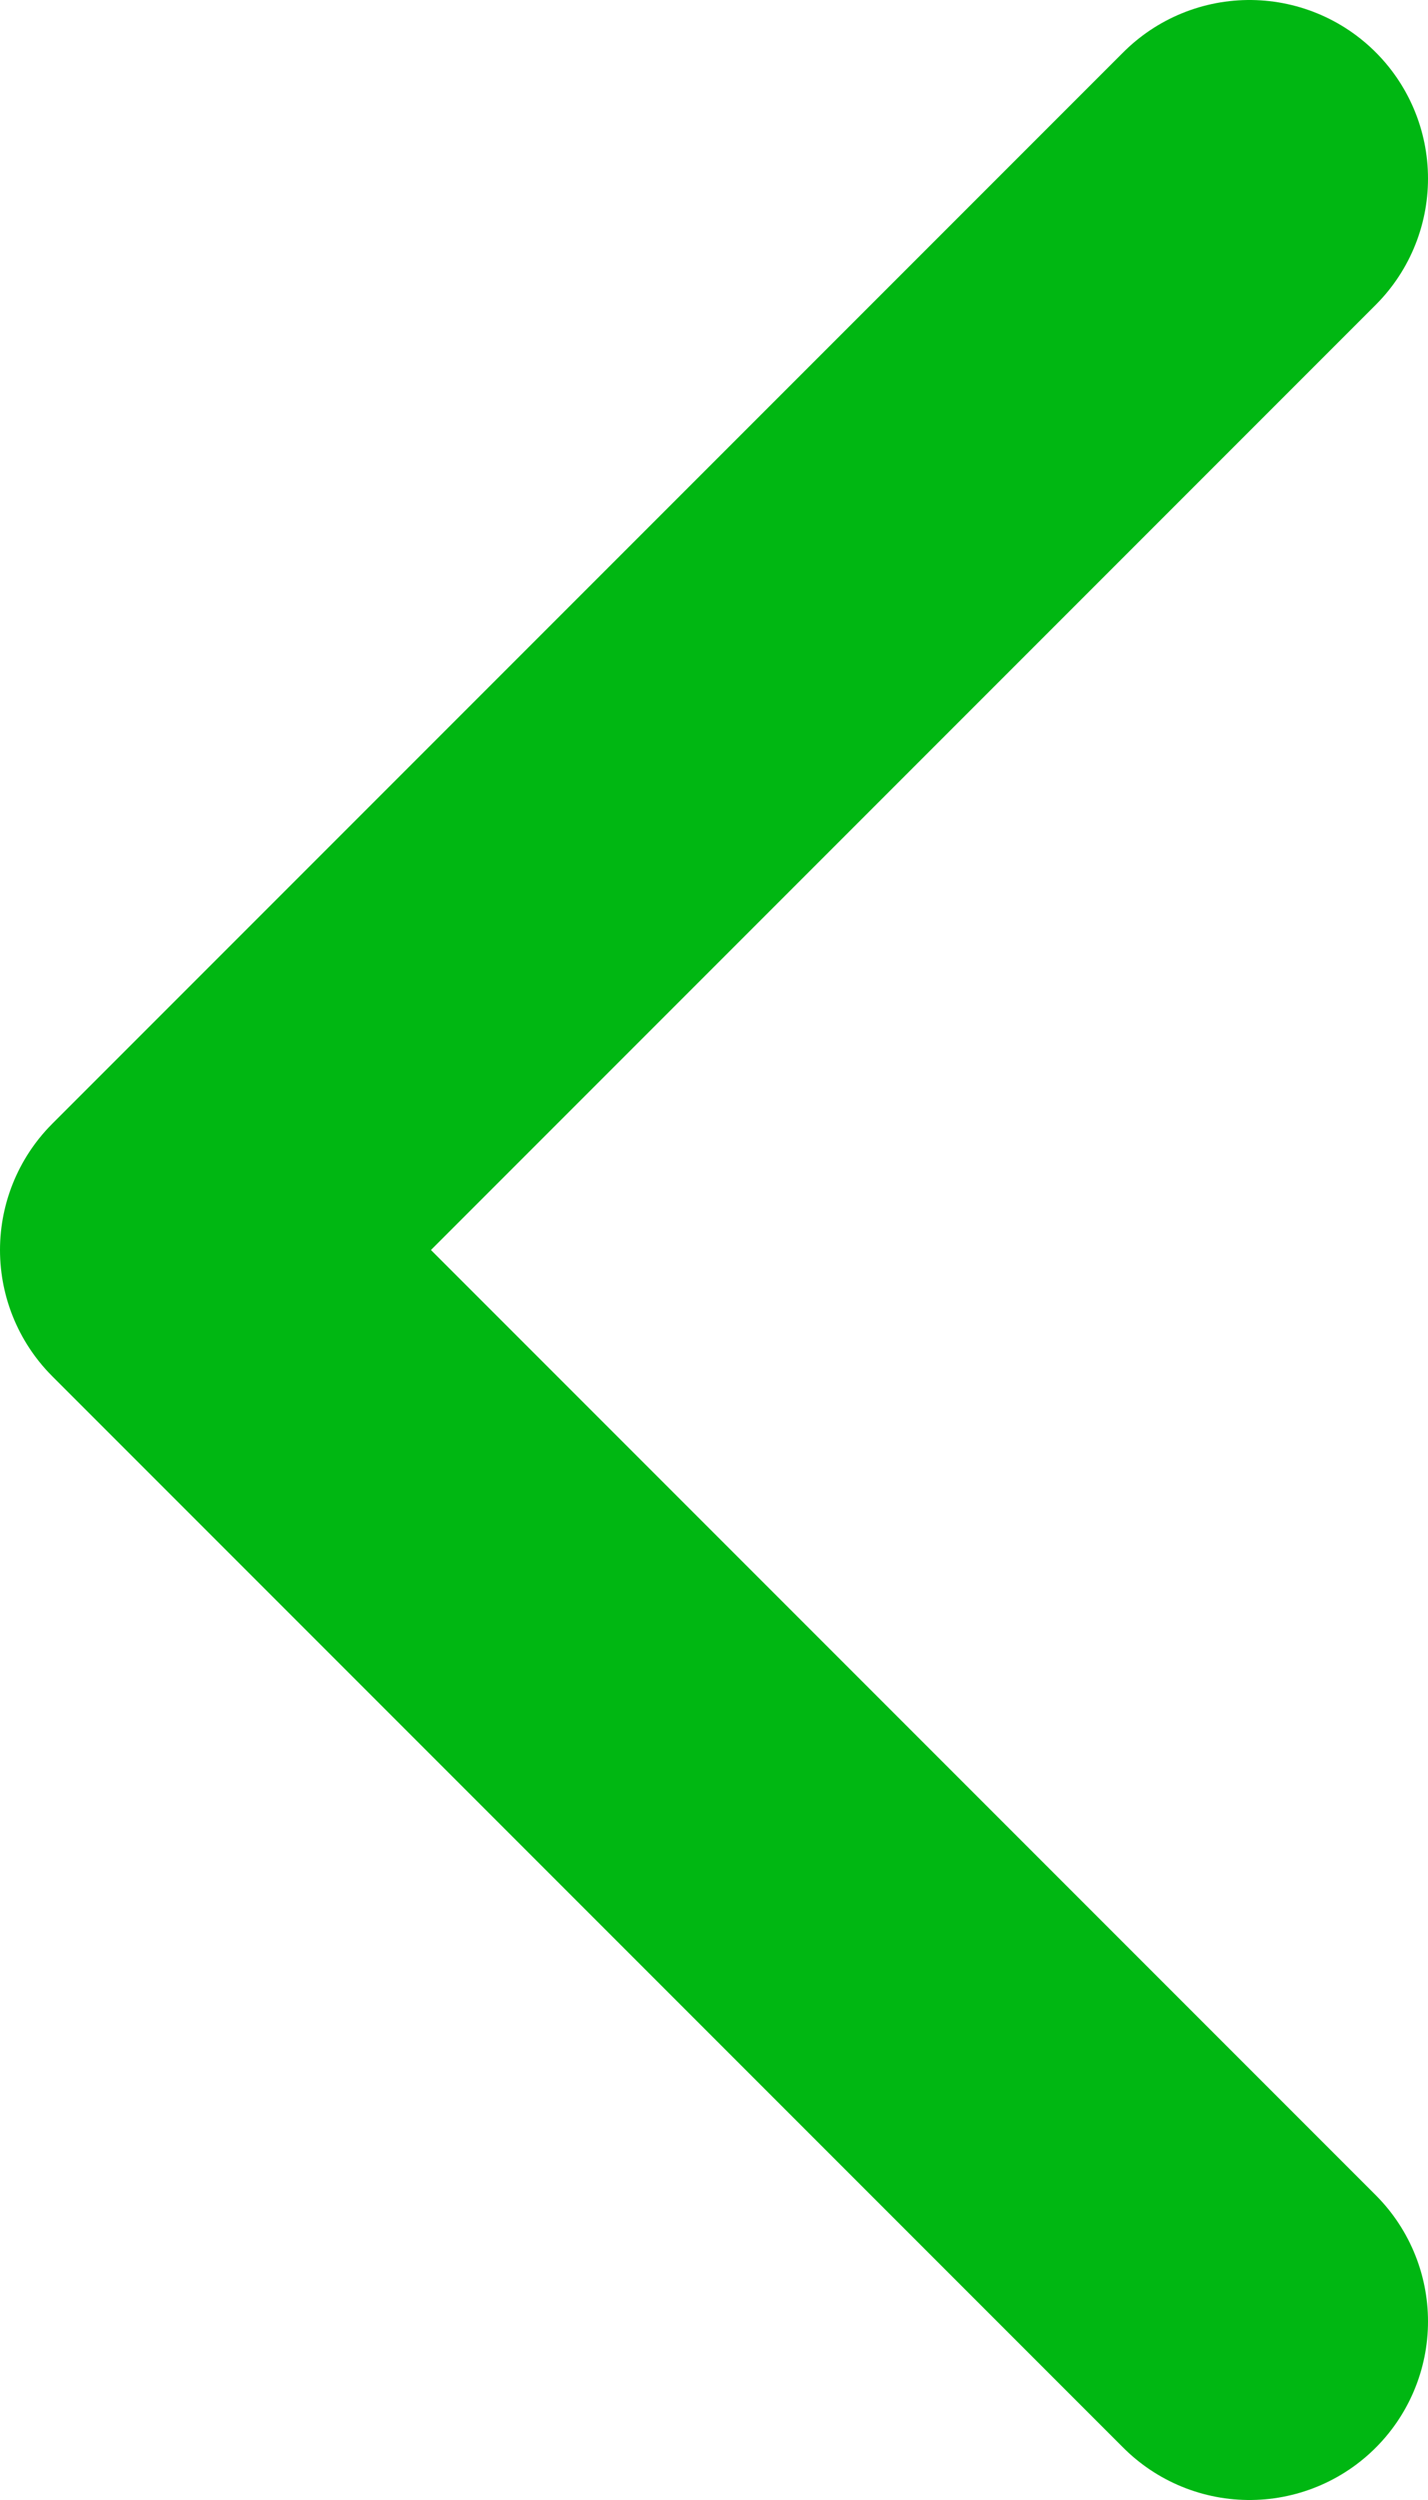<svg width="8" height="14" viewBox="0 0 8 14" fill="none" xmlns="http://www.w3.org/2000/svg">
<path d="M7 13L1 7L7 1" stroke="#00B712" stroke-width="2" stroke-linecap="round" stroke-linejoin="round"/>
</svg>
